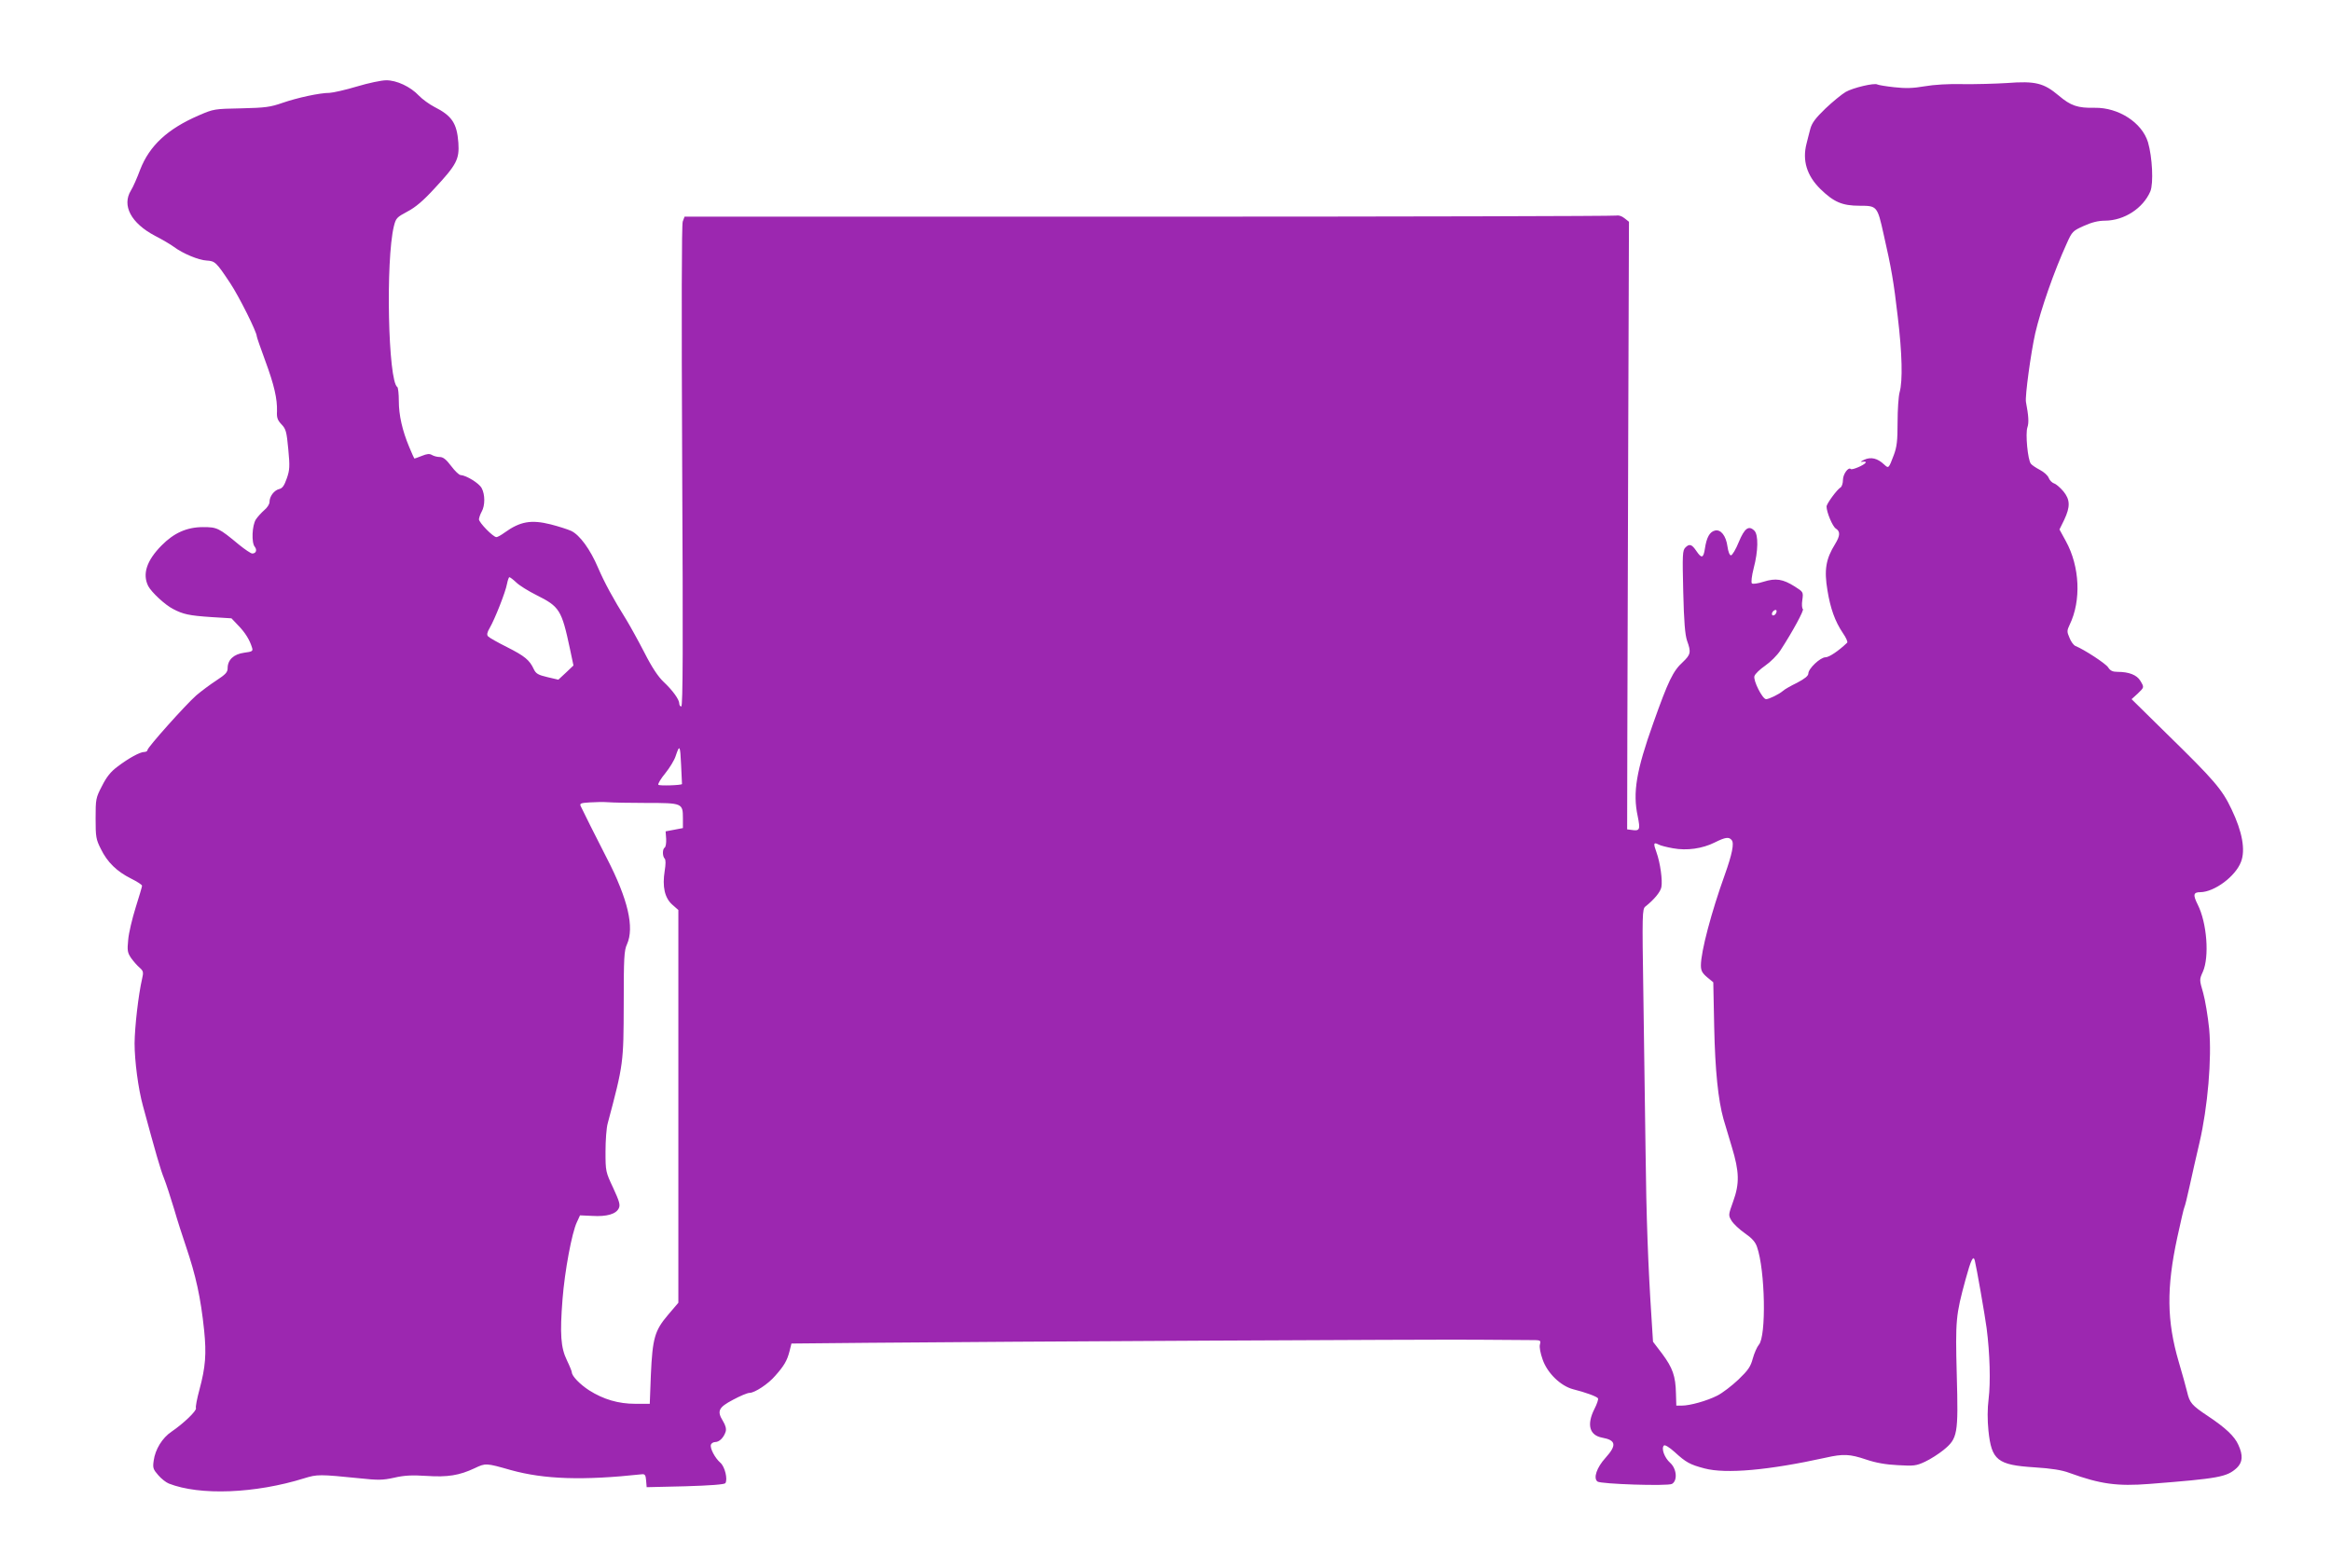<?xml version="1.0" standalone="no"?>
<!DOCTYPE svg PUBLIC "-//W3C//DTD SVG 20010904//EN"
 "http://www.w3.org/TR/2001/REC-SVG-20010904/DTD/svg10.dtd">
<svg version="1.0" xmlns="http://www.w3.org/2000/svg"
 width="1280pt" height="861pt" viewBox="0 0 1280 861"
 preserveAspectRatio="xMidYMid meet">
<g transform="translate(0,861) scale(0.1,-0.1)"
fill="#9c27b0" stroke="none">
<path d="M1960 8135 c-63 -19 -131 -34 -150 -35 -55 0 -178 -27 -259 -55 -66
-23 -93 -27 -225 -30 -149 -3 -152 -3 -235 -39 -171 -74 -270 -166 -321 -297
-17 -46 -40 -98 -51 -115 -51 -83 1 -180 132 -249 41 -21 88 -49 104 -61 48
-36 136 -73 180 -75 46 -3 52 -8 129 -124 48 -72 146 -268 146 -292 0 -5 21
-65 46 -133 50 -135 67 -211 65 -279 -2 -35 3 -49 25 -72 24 -25 28 -40 37
-136 9 -94 8 -114 -8 -160 -14 -40 -24 -55 -42 -59 -28 -7 -53 -40 -53 -71 0
-12 -13 -32 -29 -45 -15 -13 -36 -36 -46 -51 -21 -33 -25 -128 -6 -150 14 -18
7 -37 -14 -37 -7 0 -40 22 -72 48 -112 93 -121 97 -198 97 -89 0 -160 -32
-228 -101 -82 -83 -106 -157 -73 -223 18 -34 93 -104 137 -126 55 -29 89 -36
207 -44 l113 -7 38 -40 c37 -38 62 -78 75 -121 6 -19 2 -22 -44 -28 -57 -8
-90 -39 -90 -85 0 -22 -11 -34 -63 -68 -34 -22 -83 -59 -109 -81 -61 -54 -268
-286 -268 -300 0 -6 -8 -11 -18 -11 -23 0 -84 -33 -146 -80 -38 -28 -61 -57
-86 -107 -34 -65 -35 -72 -35 -178 0 -101 2 -115 29 -168 35 -72 87 -123 165
-162 34 -17 61 -34 61 -40 0 -5 -16 -59 -35 -119 -19 -61 -38 -140 -41 -177
-6 -60 -4 -71 16 -101 13 -18 34 -42 47 -53 20 -18 22 -24 13 -62 -20 -87 -40
-261 -41 -353 0 -96 20 -250 46 -344 69 -255 96 -349 115 -396 12 -30 37 -107
56 -170 18 -63 48 -155 65 -205 55 -163 81 -280 100 -462 13 -128 8 -200 -26
-326 -13 -48 -22 -94 -19 -101 5 -14 -68 -84 -134 -129 -51 -34 -90 -98 -98
-159 -6 -40 -3 -48 25 -80 17 -20 43 -40 58 -46 170 -67 475 -55 744 29 71 22
84 22 302 0 103 -11 127 -11 191 3 56 13 98 15 177 10 118 -8 182 3 265 42 61
29 62 29 199 -10 184 -51 396 -58 720 -23 16 2 21 -5 23 -35 l3 -36 212 5
c137 4 215 10 220 17 14 20 -2 90 -27 112 -31 27 -59 82 -52 100 3 8 14 14 24
14 22 0 47 25 57 58 4 15 -1 34 -15 57 -34 55 -25 75 55 117 39 21 79 38 91
38 28 0 103 49 141 94 49 55 65 83 78 133 l11 44 425 4 c755 7 3097 19 3334
17 127 -1 259 -2 294 -2 62 0 63 0 57 -24 -4 -15 3 -49 15 -83 26 -75 99 -145
167 -163 68 -17 131 -40 137 -50 3 -5 -6 -32 -20 -59 -43 -86 -27 -144 43
-157 76 -14 81 -41 18 -111 -48 -53 -68 -111 -44 -130 18 -14 384 -26 409 -13
32 18 26 84 -10 116 -31 28 -50 79 -34 95 5 5 29 -9 59 -36 62 -57 84 -69 164
-90 117 -31 352 -10 665 59 97 22 133 20 222 -10 53 -18 109 -28 174 -31 88
-5 101 -4 150 19 30 14 75 43 101 64 78 64 82 85 73 413 -8 302 -5 328 48 523
30 110 43 136 51 105 9 -35 56 -303 65 -372 18 -138 22 -299 11 -387 -7 -56
-7 -116 -1 -176 17 -162 49 -188 253 -201 94 -6 151 -15 193 -31 168 -61 261
-74 439 -60 383 30 424 38 479 88 32 31 35 69 8 127 -21 47 -70 93 -166 157
-90 60 -101 73 -115 133 -7 28 -27 102 -46 165 -66 225 -68 406 -8 684 19 87
36 162 39 166 3 5 16 57 29 117 13 59 37 167 54 238 45 194 68 461 53 624 -7
69 -22 159 -33 198 -21 72 -21 73 -2 115 37 82 23 269 -28 370 -27 54 -24 68
15 68 77 1 193 87 223 167 25 65 7 165 -52 288 -52 110 -94 159 -358 417
l-191 188 33 30 c37 36 37 34 15 71 -19 32 -63 49 -124 49 -28 0 -41 6 -53 25
-14 21 -130 97 -179 117 -10 4 -25 24 -33 45 -15 34 -14 40 1 72 64 132 56
319 -21 459 l-35 64 26 53 c34 72 33 111 -5 157 -17 20 -40 40 -51 43 -11 4
-24 17 -29 30 -5 14 -27 33 -48 44 -21 11 -44 26 -50 34 -17 20 -31 166 -19
200 9 26 6 65 -8 139 -6 30 27 271 51 378 31 132 102 337 173 493 29 65 33 69
93 96 44 20 80 29 118 29 105 1 208 68 248 161 18 44 11 188 -13 270 -33 108
-162 191 -292 189 -94 -2 -132 11 -198 67 -82 69 -128 81 -284 69 -64 -4 -173
-7 -243 -6 -77 2 -159 -3 -210 -12 -64 -11 -104 -12 -167 -5 -46 5 -87 12 -92
15 -16 10 -134 -18 -174 -41 -22 -13 -72 -54 -111 -91 -55 -53 -74 -79 -83
-111 -6 -24 -16 -60 -21 -82 -24 -93 2 -176 76 -249 74 -72 120 -92 216 -92
95 0 97 -2 131 -155 43 -188 56 -264 78 -455 24 -200 28 -352 10 -415 -6 -22
-11 -96 -11 -165 0 -102 -4 -135 -21 -180 -28 -74 -28 -74 -53 -51 -36 34 -72
43 -109 26 -21 -10 -24 -14 -9 -11 12 2 20 0 17 -5 -9 -14 -75 -42 -82 -35
-13 13 -43 -28 -43 -60 0 -18 -6 -37 -13 -41 -21 -13 -77 -90 -77 -105 0 -31
33 -110 51 -121 25 -16 24 -39 -4 -85 -51 -82 -61 -142 -42 -255 16 -98 41
-169 84 -233 18 -26 29 -50 24 -54 -47 -45 -99 -80 -119 -80 -28 0 -94 -62
-94 -89 0 -13 -20 -29 -62 -51 -35 -17 -70 -37 -78 -45 -21 -18 -76 -45 -92
-45 -20 0 -72 103 -64 127 4 12 30 37 59 57 29 20 66 57 83 83 69 106 132 223
124 228 -5 3 -7 26 -3 50 6 44 5 44 -42 74 -65 41 -104 47 -171 26 -32 -10
-59 -14 -64 -9 -5 5 -1 41 10 84 25 94 26 182 4 205 -31 31 -54 15 -86 -62
-16 -40 -36 -73 -43 -73 -7 0 -15 19 -19 48 -8 60 -37 96 -69 88 -29 -7 -46
-38 -55 -99 -8 -53 -18 -56 -47 -13 -25 37 -38 41 -60 19 -16 -16 -17 -37 -12
-243 4 -167 10 -236 21 -269 23 -63 20 -76 -23 -117 -54 -49 -80 -103 -162
-334 -94 -263 -114 -383 -86 -513 15 -75 12 -82 -35 -75 l-23 3 1 505 c1 278
3 1029 5 1668 l4 1164 -24 19 c-16 13 -33 18 -47 15 -12 -3 -1168 -6 -2569 -6
l-2546 0 -10 -27 c-6 -17 -7 -472 -3 -1345 5 -989 4 -1318 -5 -1318 -6 0 -11
7 -11 16 0 22 -36 72 -86 119 -29 27 -64 79 -105 160 -34 66 -79 147 -99 180
-75 120 -121 206 -156 287 -43 101 -100 179 -147 202 -20 9 -70 25 -113 36
-108 27 -168 16 -253 -45 -19 -14 -39 -25 -45 -25 -18 0 -96 80 -96 98 1 9 7
28 15 42 19 33 19 94 0 129 -14 27 -84 70 -116 72 -8 0 -31 22 -52 50 -27 36
-44 49 -62 49 -14 0 -33 5 -43 11 -13 8 -27 7 -56 -5 -22 -9 -40 -15 -41 -14
-2 2 -14 30 -28 63 -38 91 -57 175 -57 253 0 39 -4 73 -8 76 -51 31 -65 697
-19 884 11 44 16 49 74 80 44 23 87 59 150 128 121 130 136 160 130 250 -8
107 -35 148 -132 197 -27 14 -66 42 -85 62 -46 49 -123 85 -180 84 -25 0 -97
-15 -160 -34z m875 -2724 c16 -16 66 -47 110 -69 128 -64 139 -81 185 -297
l19 -90 -41 -39 -42 -39 -60 14 c-51 12 -63 19 -75 44 -23 50 -50 72 -147 121
-52 26 -98 52 -104 59 -8 9 -5 22 9 46 28 48 87 197 95 242 4 20 10 37 13 37
4 0 21 -13 38 -29z m6919 -166 c-6 -16 -24 -21 -24 -7 0 11 11 22 21 22 5 0 6
-7 3 -15z m-6009 -941 c-1 -7 -126 -11 -130 -4 -3 5 14 34 39 64 24 30 49 71
56 93 22 66 25 61 30 -47 3 -58 5 -105 5 -106z m-194 -104 c196 0 199 -1 199
-85 l0 -53 -47 -9 -48 -9 3 -41 c1 -23 -2 -44 -8 -48 -13 -8 -13 -48 0 -61 6
-6 6 -30 0 -67 -14 -87 0 -148 41 -185 l34 -30 0 -1079 0 -1078 -57 -67 c-73
-86 -85 -128 -94 -330 l-6 -158 -80 0 c-92 0 -174 24 -253 74 -51 33 -95 79
-95 99 0 5 -12 35 -27 66 -34 70 -39 144 -24 336 12 153 51 365 79 423 l17 37
67 -3 c80 -5 131 10 146 42 9 19 3 38 -31 112 -41 87 -42 91 -42 199 0 61 5
130 12 155 87 326 87 332 88 655 0 254 2 295 18 329 41 92 6 246 -110 471 -63
123 -130 257 -144 287 -7 15 -1 18 49 21 31 2 77 3 101 1 24 -2 119 -4 212 -4z
m5958 -204 c15 -17 2 -79 -38 -191 -73 -203 -131 -421 -131 -497 0 -29 7 -42
34 -65 l34 -28 5 -245 c5 -241 22 -402 51 -506 8 -27 29 -96 46 -154 41 -135
43 -200 7 -299 -26 -73 -27 -75 -9 -105 10 -17 43 -48 73 -69 39 -27 58 -48
67 -75 45 -128 52 -492 10 -538 -10 -12 -25 -46 -33 -75 -12 -45 -25 -64 -79
-116 -36 -34 -88 -74 -116 -88 -57 -29 -150 -55 -195 -55 l-30 0 -2 67 c-2 95
-18 140 -75 217 l-51 67 -8 127 c-19 289 -29 559 -33 927 -3 215 -8 600 -12
856 -7 441 -6 466 11 480 48 38 83 80 88 107 7 36 -6 133 -27 191 -18 49 -16
57 11 43 10 -6 46 -15 80 -21 76 -14 161 -2 229 32 58 29 78 32 93 13z"/>
</g>
</svg>
